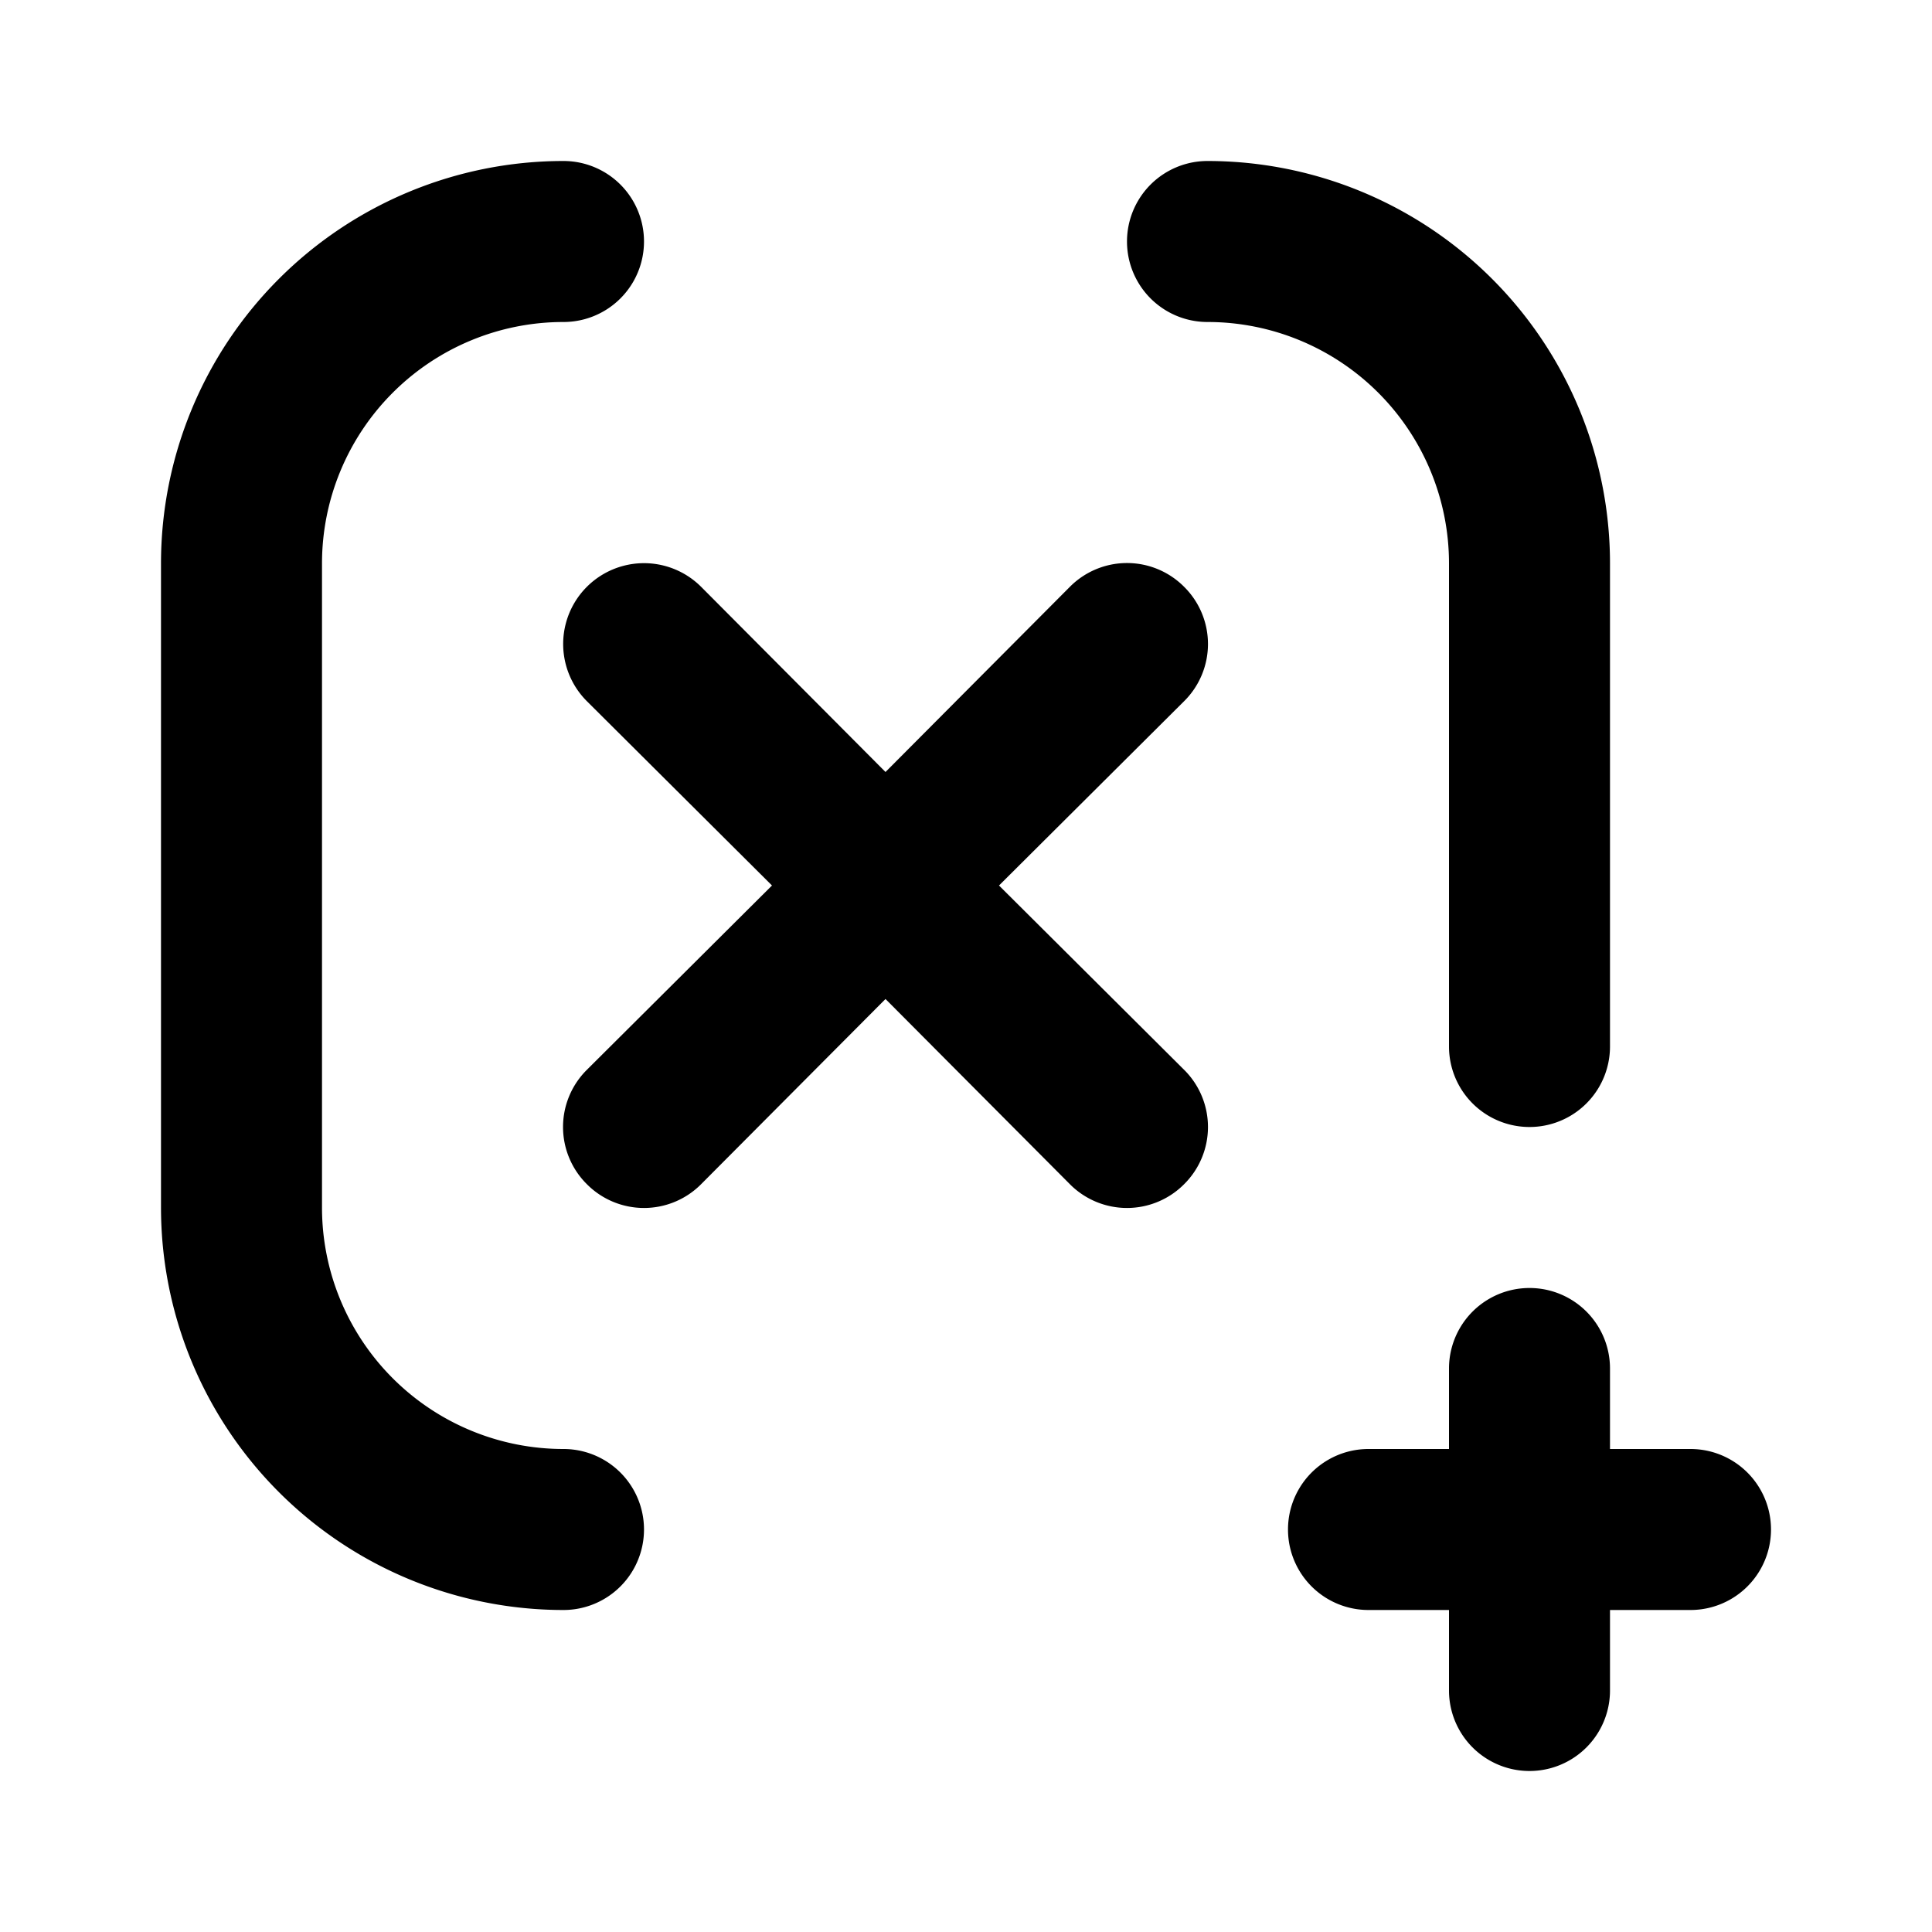 <?xml version="1.0" encoding="utf-8"?><!-- Скачано с сайта svg4.ru / Downloaded from svg4.ru -->
<svg fill="#000000" width="800px" height="800px" viewBox="0 0 24 24" xmlns="http://www.w3.org/2000/svg" data-name="Layer 1"><path d="M14.71,7.29a1,1,0,0,0-1.42,0L11,9.59,8.71,7.29A1,1,0,1,0,7.29,8.71L9.59,11l-2.3,2.29a1,1,0,0,0,0,1.42,1,1,0,0,0,1.42,0L11,12.41l2.29,2.3a1,1,0,0,0,1.42,0,1,1,0,0,0,0-1.42L12.41,11l2.3-2.29A1,1,0,0,0,14.71,7.29ZM7,18a3,3,0,0,1-3-3V7A3,3,0,0,1,7,4,1,1,0,0,0,7,2,5,5,0,0,0,2,7v8a5,5,0,0,0,5,5,1,1,0,0,0,0-2ZM18,7v6a1,1,0,0,0,2,0V7a5,5,0,0,0-5-5,1,1,0,0,0,0,2A3,3,0,0,1,18,7Zm3,11H20V17a1,1,0,0,0-2,0v1H17a1,1,0,0,0,0,2h1v1a1,1,0,0,0,2,0V20h1a1,1,0,0,0,0-2Z"/></svg>
